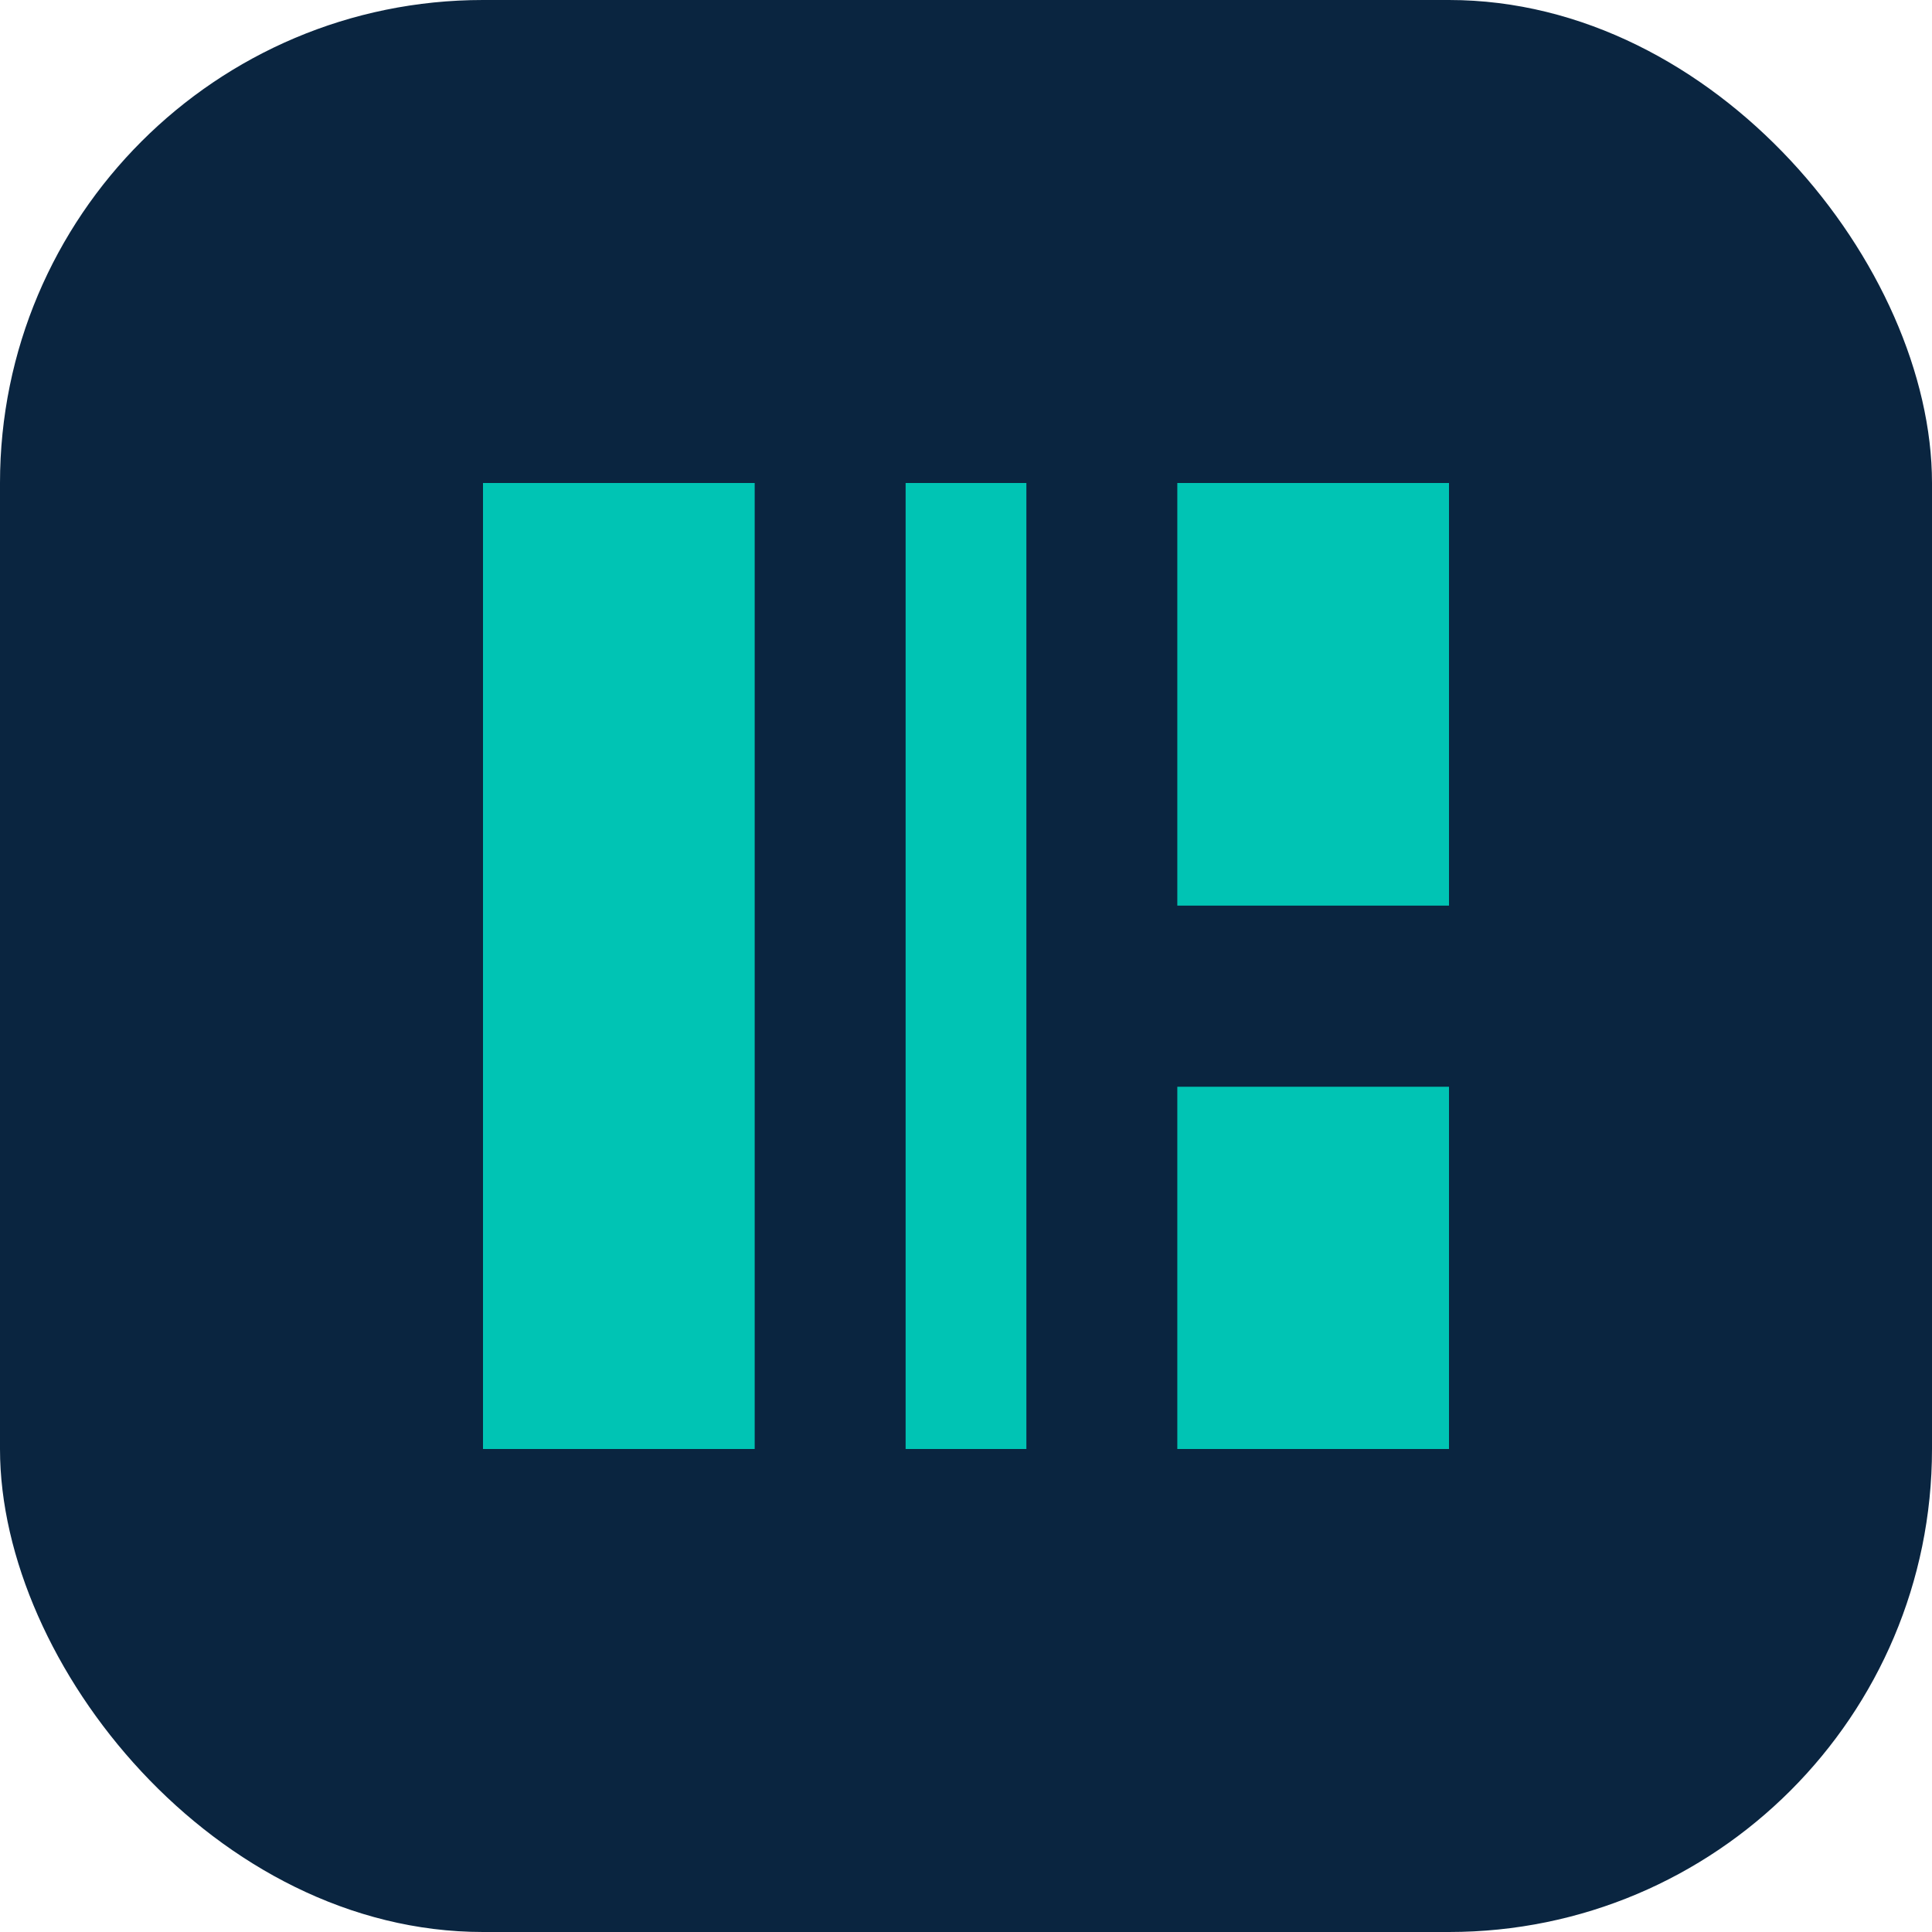 <svg width="32" height="32" viewBox="0 0 32 32" fill="none" xmlns="http://www.w3.org/2000/svg">
  <rect width="32" height="32" rx="8" fill="#0A2540"/>
  <path d="M12.5 8H8V24H12.5V8Z" fill="#00C4B4"/>
  <path d="M24 8H19.5V15H24V8Z" fill="#00C4B4"/>
  <path d="M24 18H19.5V24H24V18Z" fill="#00C4B4"/>
  <path d="M17 8H15V24H17V8Z" fill="#00C4B4"/>
</svg>